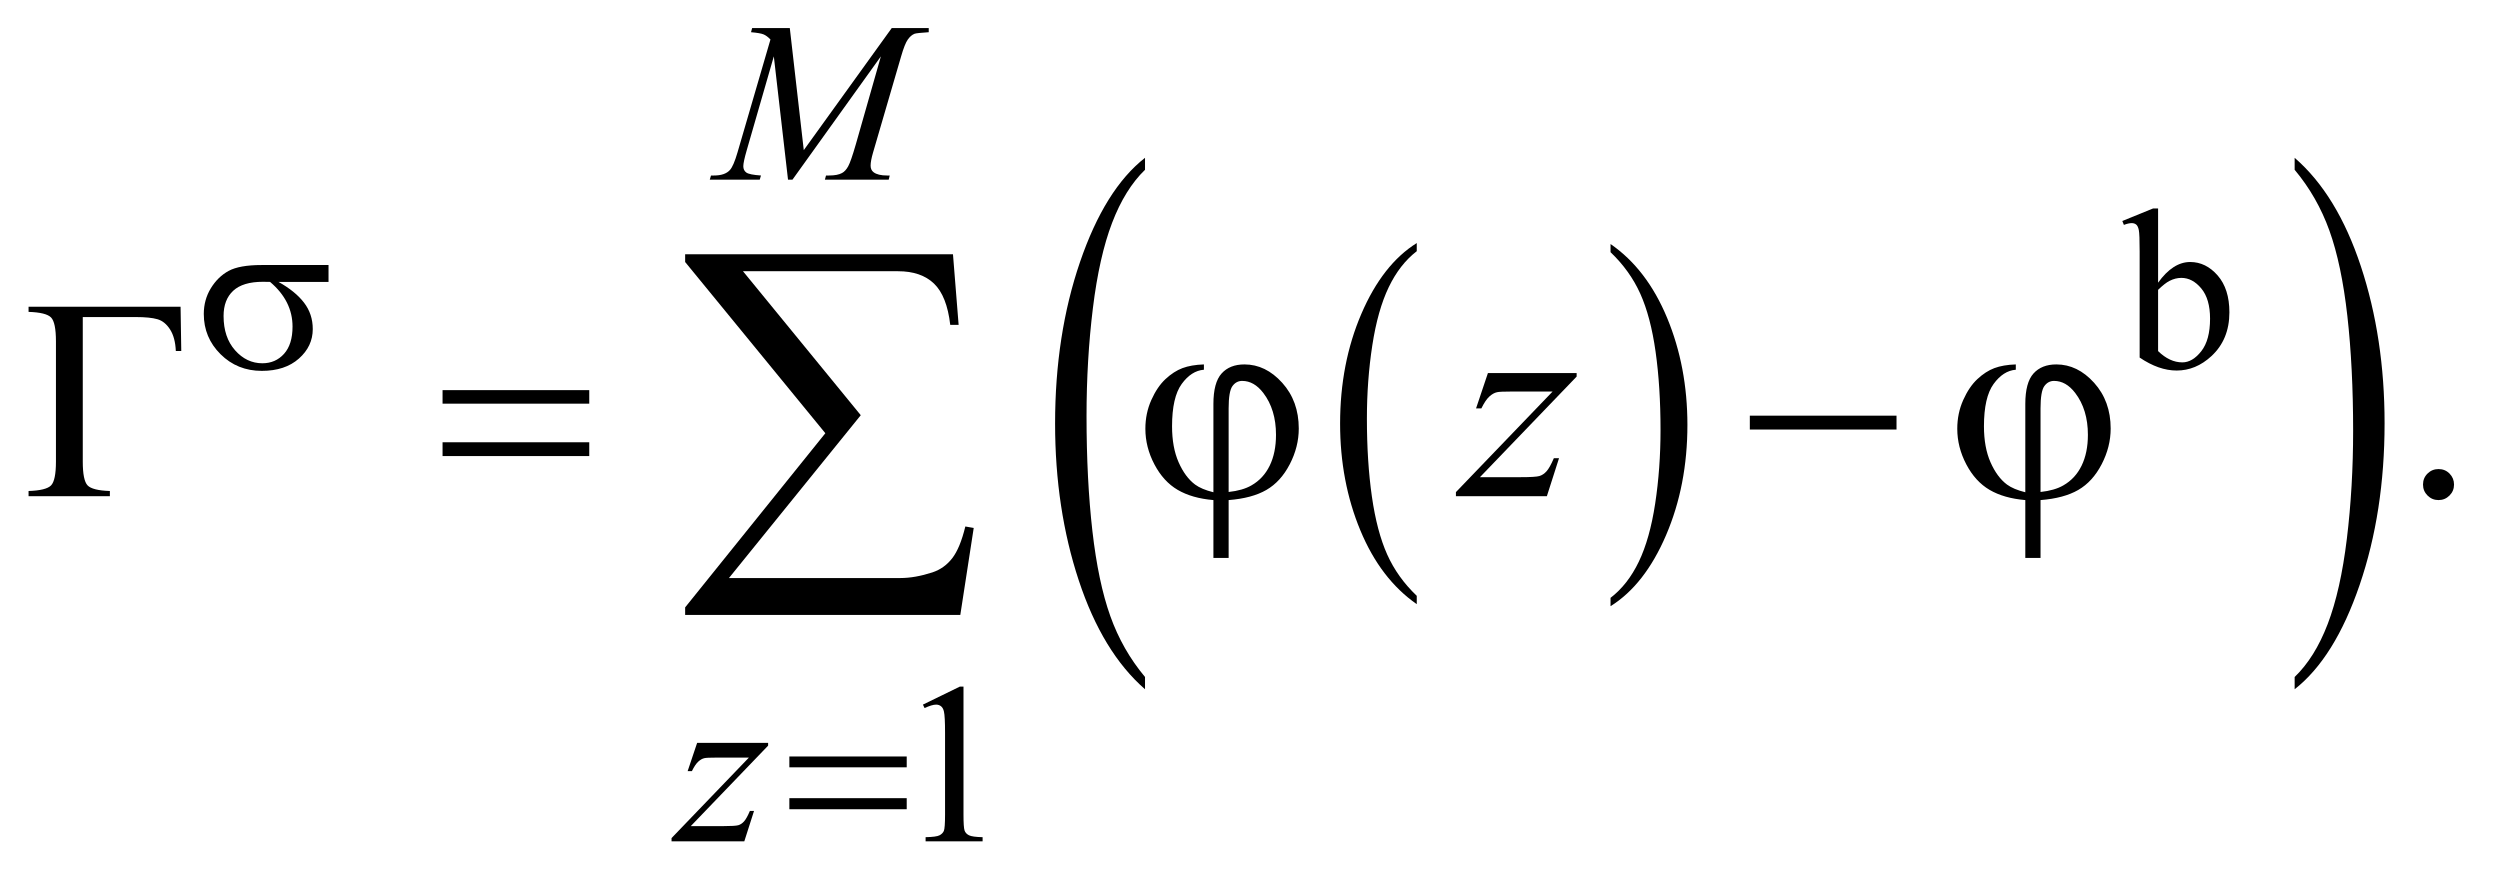 <?xml version="1.0" encoding="UTF-8"?>
<!DOCTYPE svg PUBLIC '-//W3C//DTD SVG 1.0//EN'
          'http://www.w3.org/TR/2001/REC-SVG-20010904/DTD/svg10.dtd'>
<svg stroke-dasharray="none" shape-rendering="auto" xmlns="http://www.w3.org/2000/svg" font-family="'Dialog'" text-rendering="auto" width="137" fill-opacity="1" color-interpolation="auto" color-rendering="auto" preserveAspectRatio="xMidYMid meet" font-size="12px" viewBox="0 0 137 49" fill="black" xmlns:xlink="http://www.w3.org/1999/xlink" stroke="black" image-rendering="auto" stroke-miterlimit="10" stroke-linecap="square" stroke-linejoin="miter" font-style="normal" stroke-width="1" height="49" stroke-dashoffset="0" font-weight="normal" stroke-opacity="1"
><!--Generated by the Batik Graphics2D SVG Generator--><defs id="genericDefs"
  /><g
  ><defs id="defs1"
    ><clipPath clipPathUnits="userSpaceOnUse" id="clipPath1"
      ><path d="M1.021 2.647 L87.653 2.647 L87.653 33.114 L1.021 33.114 L1.021 2.647 Z"
      /></clipPath
      ><clipPath clipPathUnits="userSpaceOnUse" id="clipPath2"
      ><path d="M32.73 84.551 L32.73 1057.949 L2809.395 1057.949 L2809.395 84.551 Z"
      /></clipPath
      ><clipPath clipPathUnits="userSpaceOnUse" id="clipPath3"
      ><path d="M-869.795 84.551 L-869.795 1057.949 L4048.664 1057.949 L4048.664 84.551 Z"
      /></clipPath
      ><clipPath clipPathUnits="userSpaceOnUse" id="clipPath4"
      ><path d="M0 84.551 L0 1057.949 L2848 1057.949 L2848 84.551 Z"
      /></clipPath
      ><clipPath clipPathUnits="userSpaceOnUse" id="clipPath5"
      ><path d="M-1898.405 84.551 L-1898.405 1057.949 L3020.49 1057.949 L3020.49 84.551 Z"
      /></clipPath
      ><clipPath clipPathUnits="userSpaceOnUse" id="clipPath6"
      ><path d="M-0 84.551 L-0 1057.949 L2848 1057.949 L2848 84.551 Z"
      /></clipPath
      ><clipPath clipPathUnits="userSpaceOnUse" id="clipPath7"
      ><path d="M1.021 2.647 L1.021 33.114 L87.653 33.114 L87.653 2.647 Z"
      /></clipPath
    ></defs
    ><g transform="scale(1.576,1.576) translate(-1.021,-2.647) matrix(0.031,0,0,0.031,0,0)"
    ><path d="M1622.062 753.703 L1622.062 763.047 Q1581.406 734.797 1558.742 680.148 Q1536.078 625.5 1536.078 560.531 Q1536.078 492.953 1559.914 437.438 Q1583.75 381.922 1622.063 358.016 L1622.063 367.141 Q1602.906 381.922 1590.602 407.563 Q1578.297 433.203 1572.219 472.641 Q1566.141 512.078 1566.141 554.875 Q1566.141 603.328 1571.75 642.445 Q1577.359 681.563 1588.883 707.313 Q1600.406 733.063 1622.062 753.703 Z" stroke="none" clip-path="url(#clipPath2)"
    /></g
    ><g transform="matrix(0.049,0,0,0.049,-1.609,-4.17)"
    ><path d="M1834.016 367.141 L1834.016 358.016 Q1874.656 386.047 1897.32 440.695 Q1919.984 495.344 1919.984 560.312 Q1919.984 627.891 1896.156 683.516 Q1872.328 739.141 1834.015 763.047 L1834.015 753.703 Q1853.328 738.922 1865.633 713.281 Q1877.937 687.641 1883.93 648.313 Q1889.922 608.984 1889.922 565.969 Q1889.922 517.719 1884.398 478.5 Q1878.875 439.281 1867.265 413.531 Q1855.656 387.781 1834.015 367.141 Z" stroke="none" clip-path="url(#clipPath2)"
    /></g
    ><g transform="matrix(0.028,0,0,0.049,24.141,-4.17)"
    ><path d="M1378.781 842.219 L1378.781 855.938 Q1295.562 814.484 1249.172 734.289 Q1202.781 654.094 1202.781 558.766 Q1202.781 459.609 1251.562 378.141 Q1300.344 296.672 1378.781 261.594 L1378.781 274.984 Q1339.562 296.672 1314.375 334.297 Q1289.188 371.922 1276.758 429.789 Q1264.328 487.656 1264.328 550.469 Q1264.328 621.578 1275.805 678.969 Q1287.281 736.359 1310.875 774.148 Q1334.469 811.938 1378.781 842.219 Z" stroke="none" clip-path="url(#clipPath4)"
    /></g
    ><g transform="matrix(0.028,0,0,0.049,52.685,-4.17)"
    ><path d="M2609.344 274.984 L2609.344 261.594 Q2692.562 302.734 2738.961 382.922 Q2785.359 463.109 2785.359 558.453 Q2785.359 657.609 2736.57 739.234 Q2687.781 820.859 2609.344 855.938 L2609.344 842.219 Q2648.891 820.531 2674.078 782.914 Q2699.266 745.297 2711.539 687.586 Q2723.812 629.875 2723.812 566.735 Q2723.812 495.953 2712.492 438.399 Q2701.172 380.844 2677.422 343.063 Q2653.672 305.281 2609.344 274.985 Z" stroke="none" clip-path="url(#clipPath6)"
    /></g
    ><g transform="matrix(0.049,0,0,0.049,-1.609,-4.17)"
    ><path d="M2446.375 401.25 Q2463 378.125 2482.25 378.125 Q2499.875 378.125 2513 393.188 Q2526.125 408.25 2526.125 434.375 Q2526.125 464.875 2505.875 483.5 Q2488.5 499.5 2467.125 499.5 Q2457.125 499.5 2446.812 495.875 Q2436.5 492.25 2425.75 485 L2425.75 366.375 Q2425.75 346.875 2424.812 342.375 Q2423.875 337.875 2421.875 336.25 Q2419.875 334.625 2416.875 334.625 Q2413.375 334.625 2408.125 336.625 L2406.375 332.25 L2440.75 318.25 L2446.375 318.25 L2446.375 401.25 ZM2446.375 409.25 L2446.375 477.75 Q2452.75 484 2459.562 487.188 Q2466.375 490.375 2473.5 490.375 Q2484.875 490.375 2494.688 477.875 Q2504.5 465.375 2504.5 441.5 Q2504.5 419.5 2494.688 407.688 Q2484.875 395.875 2472.375 395.875 Q2465.75 395.875 2459.125 399.25 Q2454.125 401.75 2446.375 409.25 Z" stroke="none" clip-path="url(#clipPath2)"
    /></g
    ><g transform="matrix(0.049,0,0,0.049,-1.609,-4.17)"
    ><path d="M1065 873.125 L1106.25 853 L1110.375 853 L1110.375 996.125 Q1110.375 1010.375 1111.562 1013.875 Q1112.75 1017.375 1116.5 1019.25 Q1120.25 1021.125 1131.75 1021.375 L1131.75 1026 L1068 1026 L1068 1021.375 Q1080 1021.125 1083.5 1019.312 Q1087 1017.5 1088.375 1014.438 Q1089.75 1011.375 1089.75 996.125 L1089.75 904.625 Q1089.75 886.125 1088.5 880.875 Q1087.625 876.875 1085.312 875 Q1083 873.125 1079.75 873.125 Q1075.125 873.125 1066.875 877 L1065 873.125 Z" stroke="none" clip-path="url(#clipPath2)"
    /></g
    ><g transform="matrix(0.049,0,0,0.049,-1.609,-4.17)"
    ><path d="M234.781 428.125 L235.562 477.656 L229.469 477.656 Q228.844 462.656 223.062 453.594 Q217.281 444.531 208.922 442.109 Q200.562 439.688 184.781 439.688 L125.406 439.688 L125.406 601.406 Q125.406 622.344 130.797 627.969 Q136.188 633.594 155.719 634.219 L155.719 640 L64.781 640 L64.781 634.219 Q84.469 633.594 89.938 627.969 Q95.406 622.344 95.406 601.406 L95.406 466.719 Q95.406 445.781 89.938 440.156 Q84.469 434.531 64.781 433.906 L64.781 428.125 L234.781 428.125 ZM2760 609.688 Q2767.344 609.688 2772.344 614.766 Q2777.344 619.844 2777.344 627.031 Q2777.344 634.219 2772.266 639.297 Q2767.188 644.375 2760 644.375 Q2752.812 644.375 2747.734 639.297 Q2742.656 634.219 2742.656 627.031 Q2742.656 619.688 2747.734 614.688 Q2752.812 609.688 2760 609.688 Z" stroke="none" clip-path="url(#clipPath2)"
    /></g
    ><g transform="matrix(0.049,0,0,0.049,-1.609,-4.17)"
    ><path d="M916.125 116.5 L931.75 253 L1030.125 116.5 L1071.5 116.5 L1071.5 121.125 Q1058 122 1055.625 122.875 Q1051.5 124.5 1048.062 129.375 Q1044.625 134.25 1040.625 148.125 L1009.25 255.625 Q1006.5 265 1006.5 270.375 Q1006.5 275.25 1009.875 277.75 Q1014.625 281.375 1024.875 281.375 L1027.875 281.375 L1026.75 286 L955.375 286 L956.625 281.375 L960 281.375 Q969.5 281.375 974.5 278.625 Q978.375 276.625 981.438 271.062 Q984.5 265.5 990 246.375 L1018 148.125 L919.125 286 L914.125 286 L898.25 148.125 L868 253 Q864.125 266.375 864.125 271 Q864.125 275.625 867.5 278.062 Q870.875 280.5 883.875 281.375 L882.5 286 L826.625 286 L828 281.375 L831.375 281.375 Q843.75 281.375 849.25 275.125 Q853.25 270.625 857.625 255.625 L894.5 129.25 Q890.375 125 886.625 123.5 Q882.875 122 872.75 121.125 L874 116.5 L916.125 116.5 Z" stroke="none" clip-path="url(#clipPath2)"
    /></g
    ><g transform="matrix(0.049,0,0,0.049,-1.609,-4.17)"
    ><path d="M812.5 915.875 L891.875 915.875 L891.875 919 L805.375 1009 L842 1009 Q855 1009 858.5 1008 Q862 1007 864.938 1003.75 Q867.875 1000.5 871.5 992 L876.125 992 L865.25 1026 L783.875 1026 L783.875 1022.375 L870.375 932.375 L834.375 932.375 Q823 932.375 820.625 933 Q817.125 933.75 813.688 936.938 Q810.25 940.125 806.625 947.5 L801.875 947.5 L812.5 915.875 Z" stroke="none" clip-path="url(#clipPath2)"
    /></g
    ><g transform="matrix(0.049,0,0,0.049,-1.609,-4.17)"
    ><path d="M1696.875 502.344 L1796.094 502.344 L1796.094 506.25 L1687.969 618.75 L1733.75 618.75 Q1750 618.75 1754.375 617.5 Q1758.75 616.25 1762.422 612.188 Q1766.094 608.125 1770.625 597.5 L1776.406 597.5 L1762.812 640 L1661.094 640 L1661.094 635.469 L1769.219 522.969 L1724.219 522.969 Q1710 522.969 1707.031 523.75 Q1702.656 524.688 1698.359 528.672 Q1694.062 532.656 1689.531 541.875 L1683.594 541.875 L1696.875 502.344 Z" stroke="none" clip-path="url(#clipPath2)"
    /></g
    ><g transform="matrix(0.049,0,0,0.049,-1.609,-4.17)"
    ><path d="M400.25 400.375 L344.25 400.375 Q363.125 410.875 372.875 423.625 Q382.625 436.375 382.625 453.125 Q382.625 472.375 367.125 486.125 Q351.625 499.875 325.625 499.875 Q298.25 499.875 279.5 481.25 Q260.75 462.625 260.75 436.25 Q260.75 420.375 268.625 407.5 Q276.5 394.625 288.562 388.062 Q300.625 381.5 325.5 381.5 L400.25 381.5 L400.25 400.375 ZM334.875 400.375 Q329.625 400.25 326.875 400.25 Q304.5 400.25 293.688 410.25 Q282.875 420.25 282.875 438.5 Q282.875 462.375 295.75 476.875 Q308.625 491.375 326.25 491.375 Q341 491.375 350.5 480.812 Q360 470.25 360 450.375 Q360 421.625 334.875 400.375 Z" stroke="none" clip-path="url(#clipPath2)"
    /></g
    ><g transform="matrix(0.049,0,0,0.049,-1.609,-4.17)"
    ><path d="M915.625 931.125 L1046.875 931.125 L1046.875 943.25 L915.625 943.25 L915.625 931.125 ZM915.625 977.75 L1046.875 977.75 L1046.875 990.125 L915.625 990.125 L915.625 977.75 Z" stroke="none" clip-path="url(#clipPath2)"
    /></g
    ><g transform="matrix(0.049,0,0,0.049,-1.609,-4.17)"
    ><path d="M527.781 521.406 L691.844 521.406 L691.844 536.562 L527.781 536.562 L527.781 521.406 ZM527.781 579.688 L691.844 579.688 L691.844 595.156 L527.781 595.156 L527.781 579.688 ZM1389.875 635.625 L1389.875 536.875 Q1389.875 512.969 1399.016 502.812 Q1408.156 492.656 1424.562 492.656 Q1448.312 492.656 1466.828 513.203 Q1485.344 533.75 1485.344 564.375 Q1485.344 584.844 1475.266 604.297 Q1465.188 623.75 1449.094 633.047 Q1433 642.344 1406.906 644.375 L1406.906 709.062 L1389.875 709.062 L1389.875 644.375 Q1365.969 642.344 1349.953 632.969 Q1333.938 623.594 1323.859 604.375 Q1313.781 585.156 1313.781 564.687 Q1313.781 547.344 1320.422 532.5 Q1327.062 517.656 1336.281 509.062 Q1345.5 500.469 1355.265 496.797 Q1365.031 493.125 1379.25 492.656 L1379.25 498.594 Q1365.187 499.687 1354.406 514.531 Q1343.625 529.375 1343.625 561.875 Q1343.625 585.469 1350.969 602.109 Q1358.312 618.75 1369.406 627.031 Q1376.594 632.344 1389.875 635.625 ZM1406.906 635.312 Q1422.688 633.594 1432.375 627.969 Q1445.812 620.312 1452.844 605.859 Q1459.875 591.406 1459.875 571.406 Q1459.875 543.125 1445.656 524.531 Q1435.344 511.094 1422.062 511.094 Q1415.344 511.094 1411.125 516.953 Q1406.906 522.812 1406.906 541.875 L1406.906 635.312 ZM1989.781 550 L2153.844 550 L2153.844 565.469 L1989.781 565.469 L1989.781 550 ZM2297.875 635.625 L2297.875 536.875 Q2297.875 512.969 2307.016 502.812 Q2316.156 492.656 2332.562 492.656 Q2356.312 492.656 2374.828 513.203 Q2393.344 533.75 2393.344 564.375 Q2393.344 584.844 2383.266 604.297 Q2373.188 623.75 2357.094 633.047 Q2341 642.344 2314.906 644.375 L2314.906 709.062 L2297.875 709.062 L2297.875 644.375 Q2273.969 642.344 2257.953 632.969 Q2241.938 623.594 2231.859 604.375 Q2221.781 585.156 2221.781 564.687 Q2221.781 547.344 2228.422 532.5 Q2235.062 517.656 2244.281 509.062 Q2253.5 500.469 2263.266 496.797 Q2273.031 493.125 2287.25 492.656 L2287.25 498.594 Q2273.188 499.687 2262.406 514.531 Q2251.625 529.375 2251.625 561.875 Q2251.625 585.469 2258.969 602.109 Q2266.312 618.75 2277.406 627.031 Q2284.594 632.344 2297.875 635.625 ZM2314.906 635.312 Q2330.688 633.594 2340.375 627.969 Q2353.812 620.312 2360.844 605.859 Q2367.875 591.406 2367.875 571.406 Q2367.875 543.125 2353.656 524.531 Q2343.344 511.094 2330.062 511.094 Q2323.344 511.094 2319.125 516.953 Q2314.906 522.812 2314.906 541.875 L2314.906 635.312 Z" stroke="none" clip-path="url(#clipPath2)"
    /></g
    ><g transform="matrix(0.049,0,0,0.049,-1.609,-4.17)"
    ><path d="M1106.812 772.812 L799.078 772.812 L799.078 764.375 L955.875 569.609 L799.078 378.125 L799.078 369.453 L1098.609 369.453 L1104.938 448.438 L1095.562 448.438 Q1091.812 416.094 1077.398 402.266 Q1062.985 388.438 1037.203 388.438 L863.766 388.438 L995.484 549.453 L848.062 731.562 L1039.781 731.562 Q1056.188 731.562 1075.641 725.234 Q1089 720.781 1097.789 709.414 Q1106.578 698.047 1112.438 673.906 L1121.813 675.547 L1106.813 772.812 Z" stroke="none" clip-path="url(#clipPath2)"
    /></g
  ></g
></svg
>
